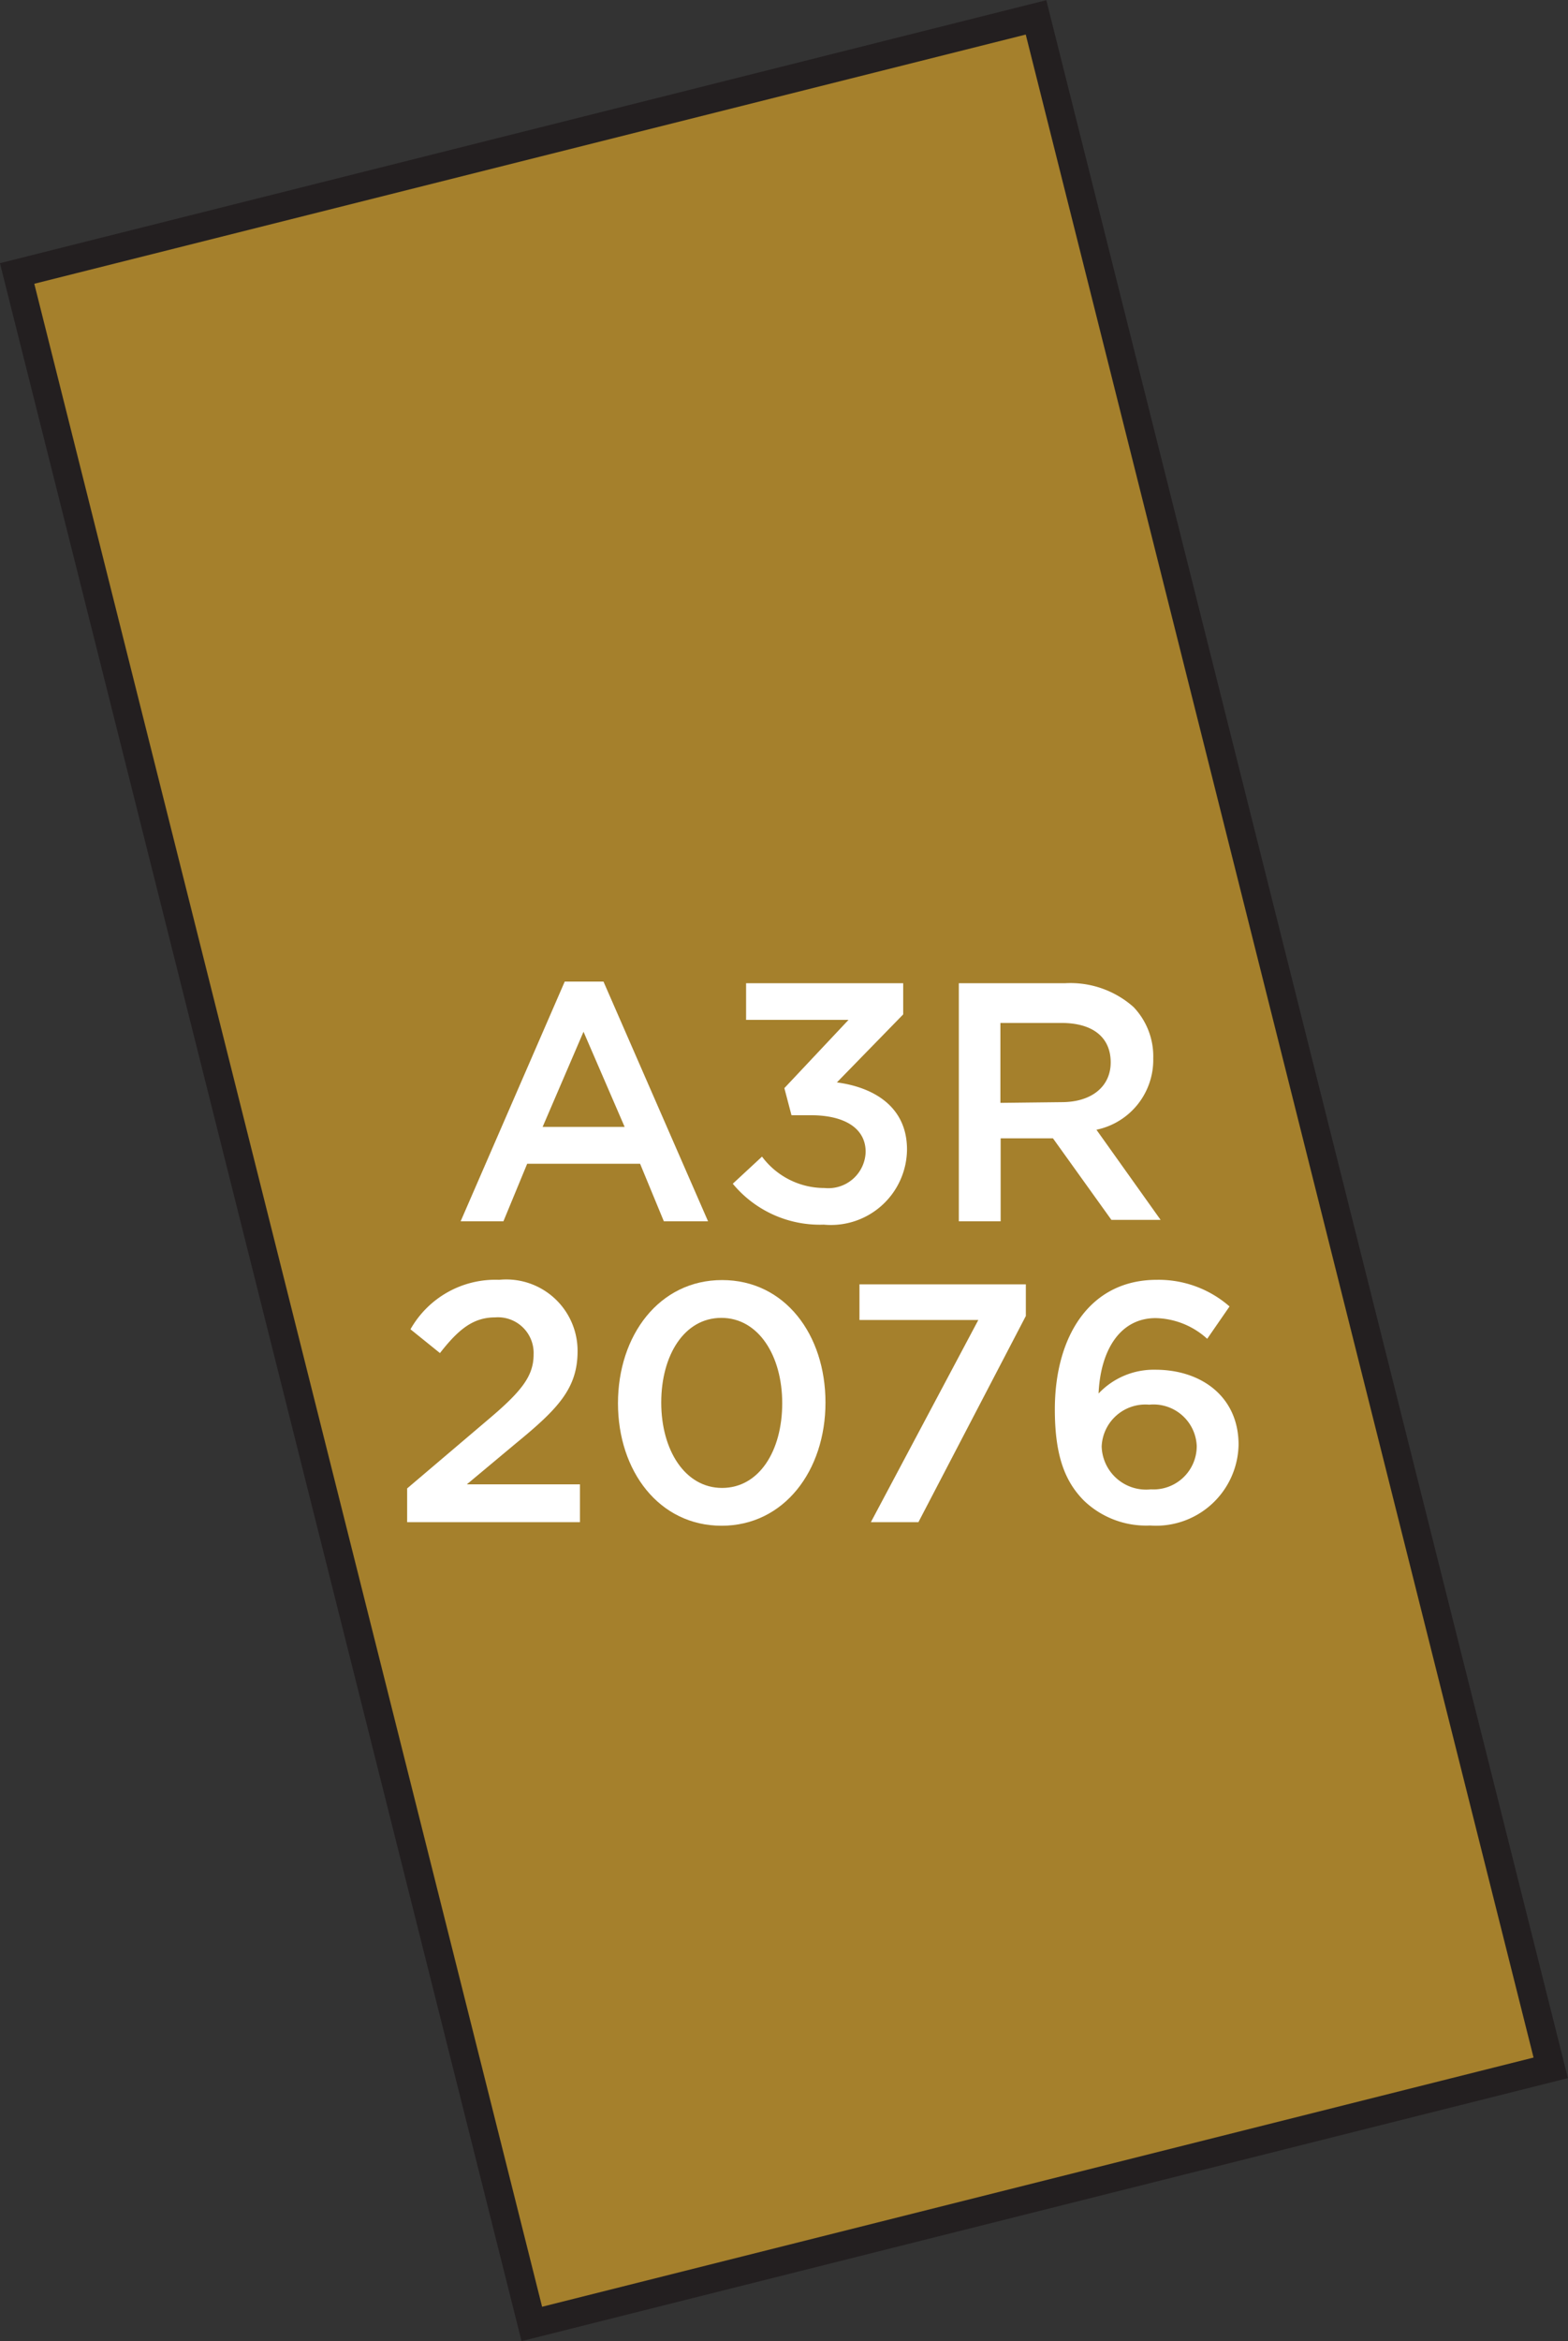 <svg xmlns="http://www.w3.org/2000/svg" width="65.97" height="98.43" viewBox="0 0 65.97 98.43"><rect x="0" y="0" width="65.97" height="98.43" fill="#333333" stroke="none"/><title>2076</title><rect x="-11.46" y="27.11" width="88.89" height="44.2" transform="translate(-6.71 93.2) rotate(-104.1)" style="fill:#a5802c;stroke:#231f20;stroke-miterlimit:10;stroke-width:1.191px"/><path d="M17.13,62.58l3.45-2.93c1.37-1.16,1.87-1.8,1.87-2.7a1.5,1.5,0,0,0-1.62-1.56c-.92,0-1.54.5-2.32,1.5l-1.24-1A4.1,4.1,0,0,1,21,53.81a3,3,0,0,1,3.3,3v0c0,1.57-.83,2.43-2.6,3.88l-2.06,1.72h4.76V64H17.13Z" style="fill:#fff"/><path d="M26,59v0c0-2.86,1.74-5.18,4.38-5.18s4.35,2.29,4.35,5.15v0c0,2.86-1.74,5.18-4.37,5.18S26,61.85,26,59Zm6.91,0v0c0-2-1-3.59-2.56-3.59s-2.53,1.57-2.53,3.56v0c0,2,1,3.59,2.56,3.59S32.91,61,32.91,59Z" style="fill:#fff"/><path d="M41.16,55.5h-5V54h7v1.33L38.64,64h-2Z" style="fill:#fff"/><path d="M45.6,63.09c-.76-.77-1.22-1.82-1.22-3.83v0c0-3.06,1.46-5.45,4.29-5.45a4.53,4.53,0,0,1,3.06,1.12l-.94,1.36a3.32,3.32,0,0,0-2.17-.87c-1.49,0-2.32,1.34-2.4,3.17a3.19,3.19,0,0,1,2.39-1c1.94,0,3.5,1.14,3.5,3.15v0a3.47,3.47,0,0,1-3.72,3.4A3.78,3.78,0,0,1,45.6,63.09Zm4.75-2.29v0a1.82,1.82,0,0,0-2-1.74,1.84,1.84,0,0,0-2,1.76v0a1.87,1.87,0,0,0,2.07,1.8A1.82,1.82,0,0,0,50.35,60.81Z" style="fill:#fff"/><path d="M23.76,41.27h1.63l4.4,10.08H27.93l-1-2.42H22.18l-1,2.42h-1.8Zm2.52,6.11-1.73-4-1.72,4Z" style="fill:#fff"/><path d="M30.83,49.77l1.23-1.14a3.27,3.27,0,0,0,2.63,1.32,1.57,1.57,0,0,0,1.73-1.52v0c0-1-.9-1.54-2.3-1.54H33.3L33,45.75l2.7-2.87H31.39V41.34H38v1.31l-2.79,2.86c1.52.2,2.95,1,2.95,2.82v0a3.2,3.2,0,0,1-3.5,3.16A4.75,4.75,0,0,1,30.83,49.77Z" style="fill:#fff"/><path d="M40.34,41.34H44.8a4,4,0,0,1,2.89,1,3,3,0,0,1,.83,2.16v0a3,3,0,0,1-2.39,3l2.7,3.79H46.76L44.3,47.86h-2.2v3.49H40.34Zm4.33,5c1.26,0,2.06-.66,2.06-1.67v0c0-1.07-.77-1.66-2.07-1.66H42.09v3.36Z" style="fill:#fff"/></svg>